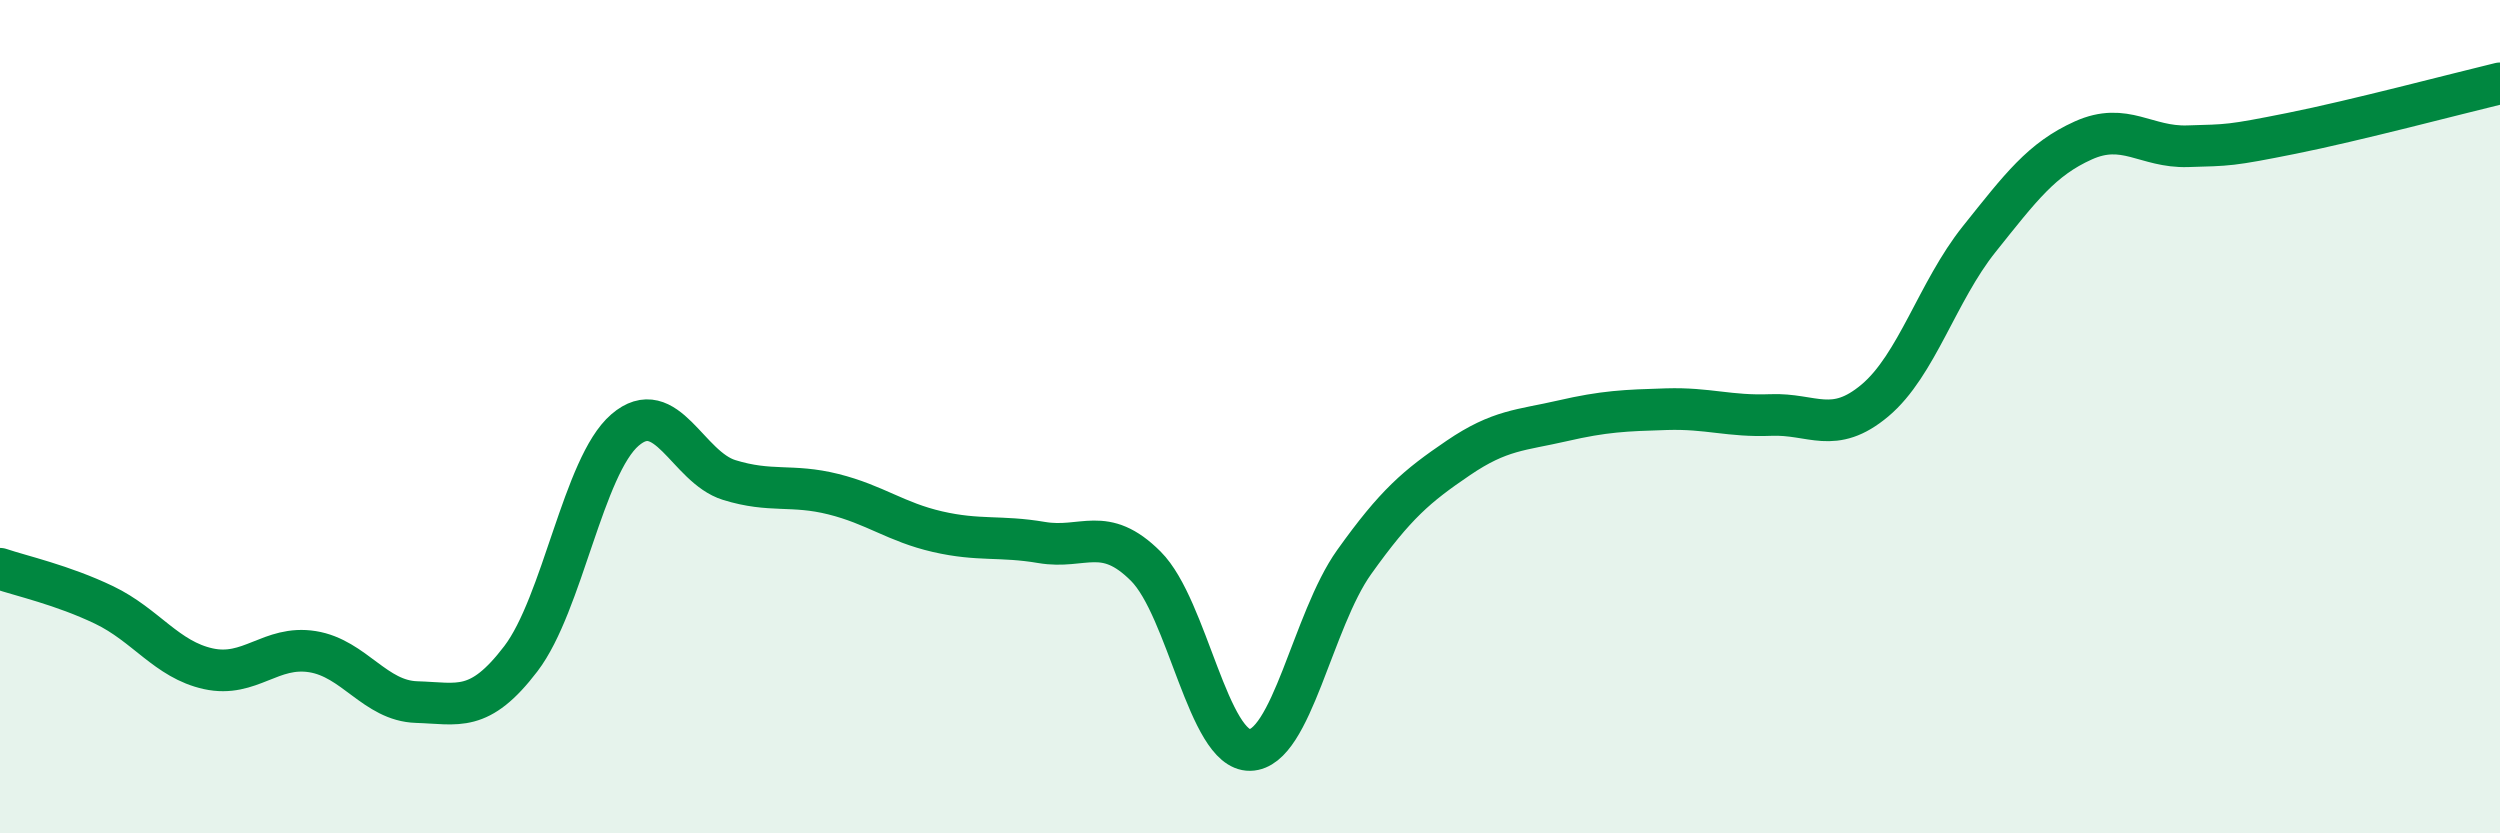 
    <svg width="60" height="20" viewBox="0 0 60 20" xmlns="http://www.w3.org/2000/svg">
      <path
        d="M 0,13.65 C 0.5,13.82 1.5,14.04 2.5,14.52 C 3.5,15 4,15.83 5,16.05 C 6,16.27 6.5,15.48 7.5,15.64 C 8.5,15.8 9,16.82 10,16.85 C 11,16.88 11.5,17.12 12.5,15.81 C 13.5,14.5 14,11.18 15,10.32 C 16,9.46 16.5,11.21 17.5,11.52 C 18.5,11.83 19,11.61 20,11.86 C 21,12.11 21.5,12.53 22.5,12.76 C 23.5,12.99 24,12.85 25,13.02 C 26,13.19 26.5,12.59 27.5,13.59 C 28.5,14.59 29,18.02 30,18 C 31,17.98 31.5,14.89 32.5,13.49 C 33.5,12.09 34,11.67 35,10.99 C 36,10.31 36.5,10.33 37.5,10.1 C 38.5,9.87 39,9.85 40,9.82 C 41,9.79 41.5,10 42.5,9.96 C 43.5,9.92 44,10.45 45,9.61 C 46,8.77 46.5,6.99 47.5,5.74 C 48.5,4.49 49,3.82 50,3.37 C 51,2.92 51.5,3.54 52.5,3.51 C 53.5,3.48 53.5,3.5 55,3.2 C 56.5,2.9 59,2.24 60,2L60 20L0 20Z"
        fill="#008740"
        opacity="0.1"
        stroke-linecap="round"
        stroke-linejoin="round"
      />
      <path
        d="M 0,13.65 C 0.5,13.82 1.5,14.04 2.5,14.52 C 3.5,15 4,15.83 5,16.05 C 6,16.27 6.5,15.48 7.5,15.64 C 8.5,15.8 9,16.82 10,16.85 C 11,16.88 11.5,17.12 12.5,15.81 C 13.5,14.5 14,11.18 15,10.32 C 16,9.46 16.5,11.21 17.5,11.52 C 18.5,11.83 19,11.61 20,11.86 C 21,12.11 21.5,12.53 22.5,12.76 C 23.5,12.99 24,12.85 25,13.02 C 26,13.19 26.5,12.59 27.5,13.59 C 28.5,14.59 29,18.02 30,18 C 31,17.98 31.5,14.89 32.5,13.49 C 33.5,12.09 34,11.67 35,10.99 C 36,10.31 36.5,10.33 37.5,10.1 C 38.5,9.87 39,9.85 40,9.82 C 41,9.79 41.5,10 42.5,9.96 C 43.5,9.92 44,10.45 45,9.61 C 46,8.77 46.5,6.99 47.5,5.74 C 48.5,4.49 49,3.82 50,3.37 C 51,2.92 51.5,3.54 52.5,3.51 C 53.5,3.48 53.5,3.5 55,3.2 C 56.5,2.9 59,2.24 60,2"
        stroke="#008740"
        stroke-width="1"
        fill="none"
        stroke-linecap="round"
        stroke-linejoin="round"
      />
    </svg>
  